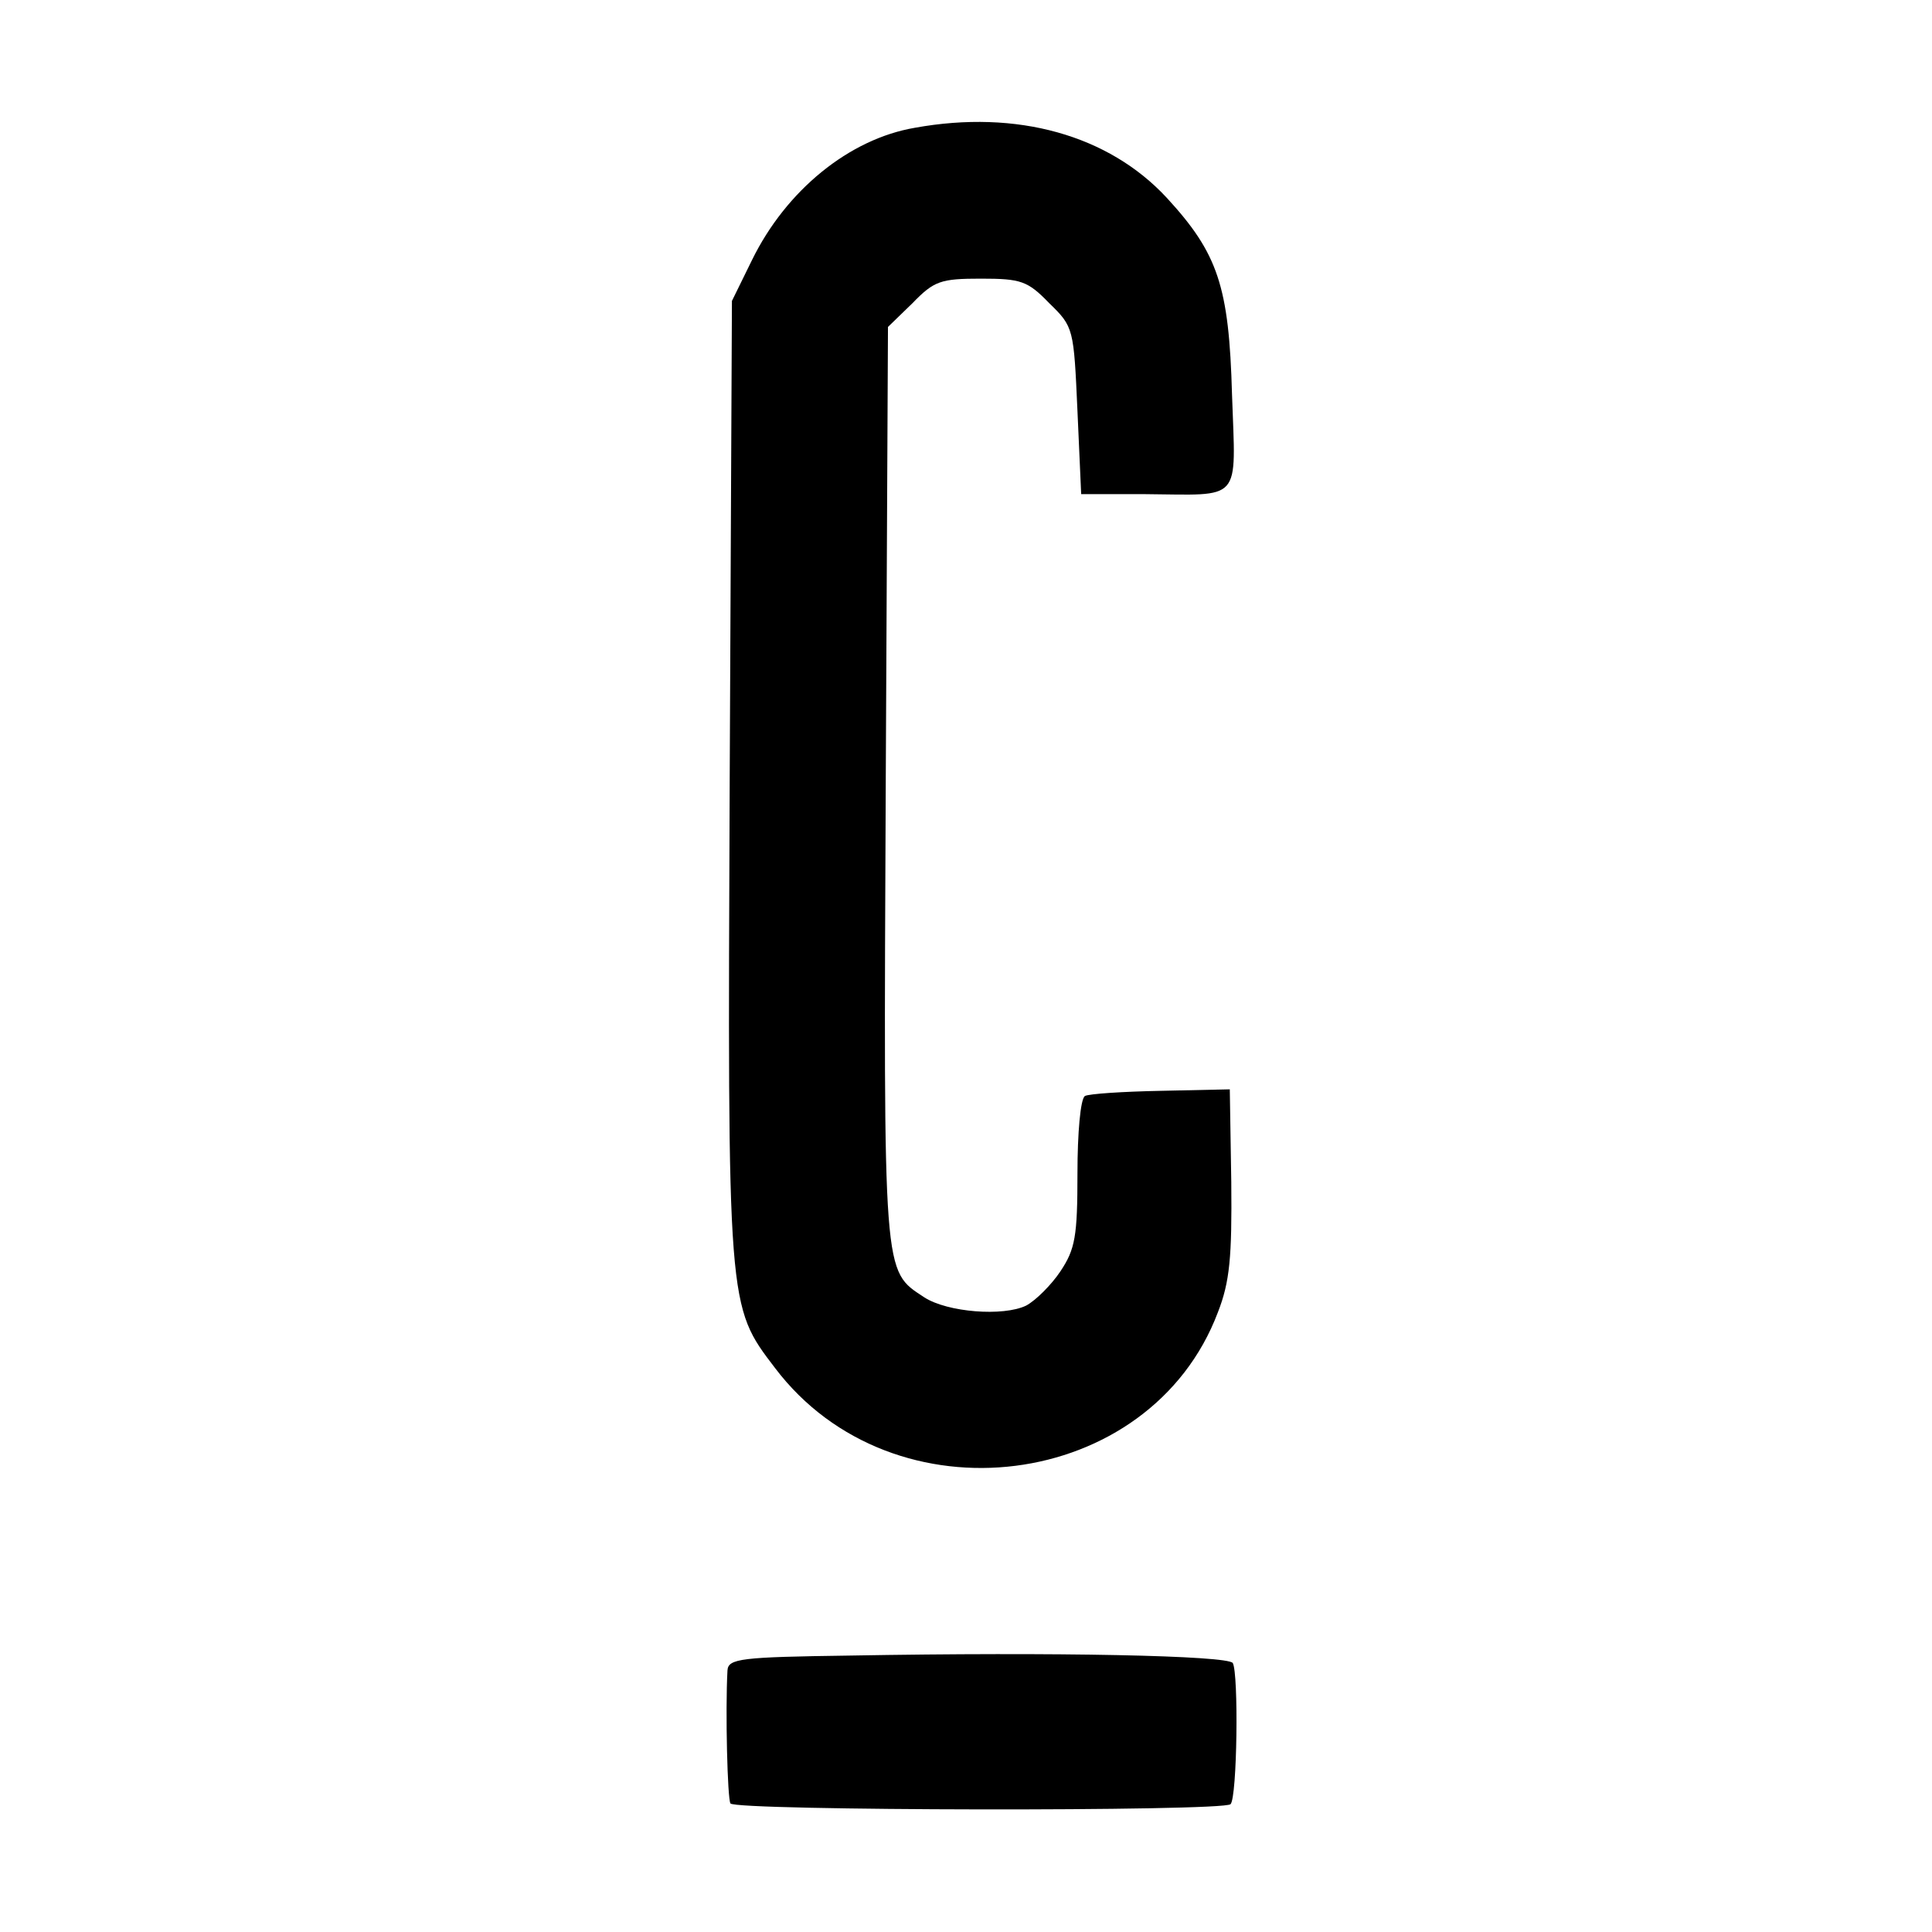 <?xml version="1.0" standalone="no"?>
<!DOCTYPE svg PUBLIC "-//W3C//DTD SVG 20010904//EN"
 "http://www.w3.org/TR/2001/REC-SVG-20010904/DTD/svg10.dtd">
<svg version="1.0" xmlns="http://www.w3.org/2000/svg"
 width="260pt" height="260pt" viewBox="0 0 260 260"
 preserveAspectRatio="xMidYMid meet">
<g transform="translate(0,260) scale(0.1,-0.1)"
fill="#000000" stroke="none">
<path d="M1231 2428 c-88 -15 -173 -84 -219 -178 l-27 -55 -3 -644 c-3 -713
-3 -708 61 -792 159 -210 505 -166 596 75 16 41 19 74 18 175 l-2 125 -93 -2
c-51 -1 -97 -4 -102 -7 -6 -4 -10 -50 -10 -104 0 -85 -3 -102 -23 -132 -12
-18 -33 -39 -46 -46 -31 -15 -106 -9 -137 11 -56 37 -55 22 -52 691 l3 615 33
32 c29 30 38 33 92 33 54 0 63 -3 92 -33 33 -32 33 -34 38 -145 l5 -112 85 0
c133 -1 123 -13 118 134 -4 146 -19 190 -88 265 -78 84 -201 119 -339 94z"/>
<path d="M1143 372 c-146 -2 -163 -4 -164 -20 -3 -55 0 -173 4 -179 7 -10 663
-11 673 -1 9 9 11 176 3 190 -7 10 -235 15 -516 10z"/>
</g>
</svg>
